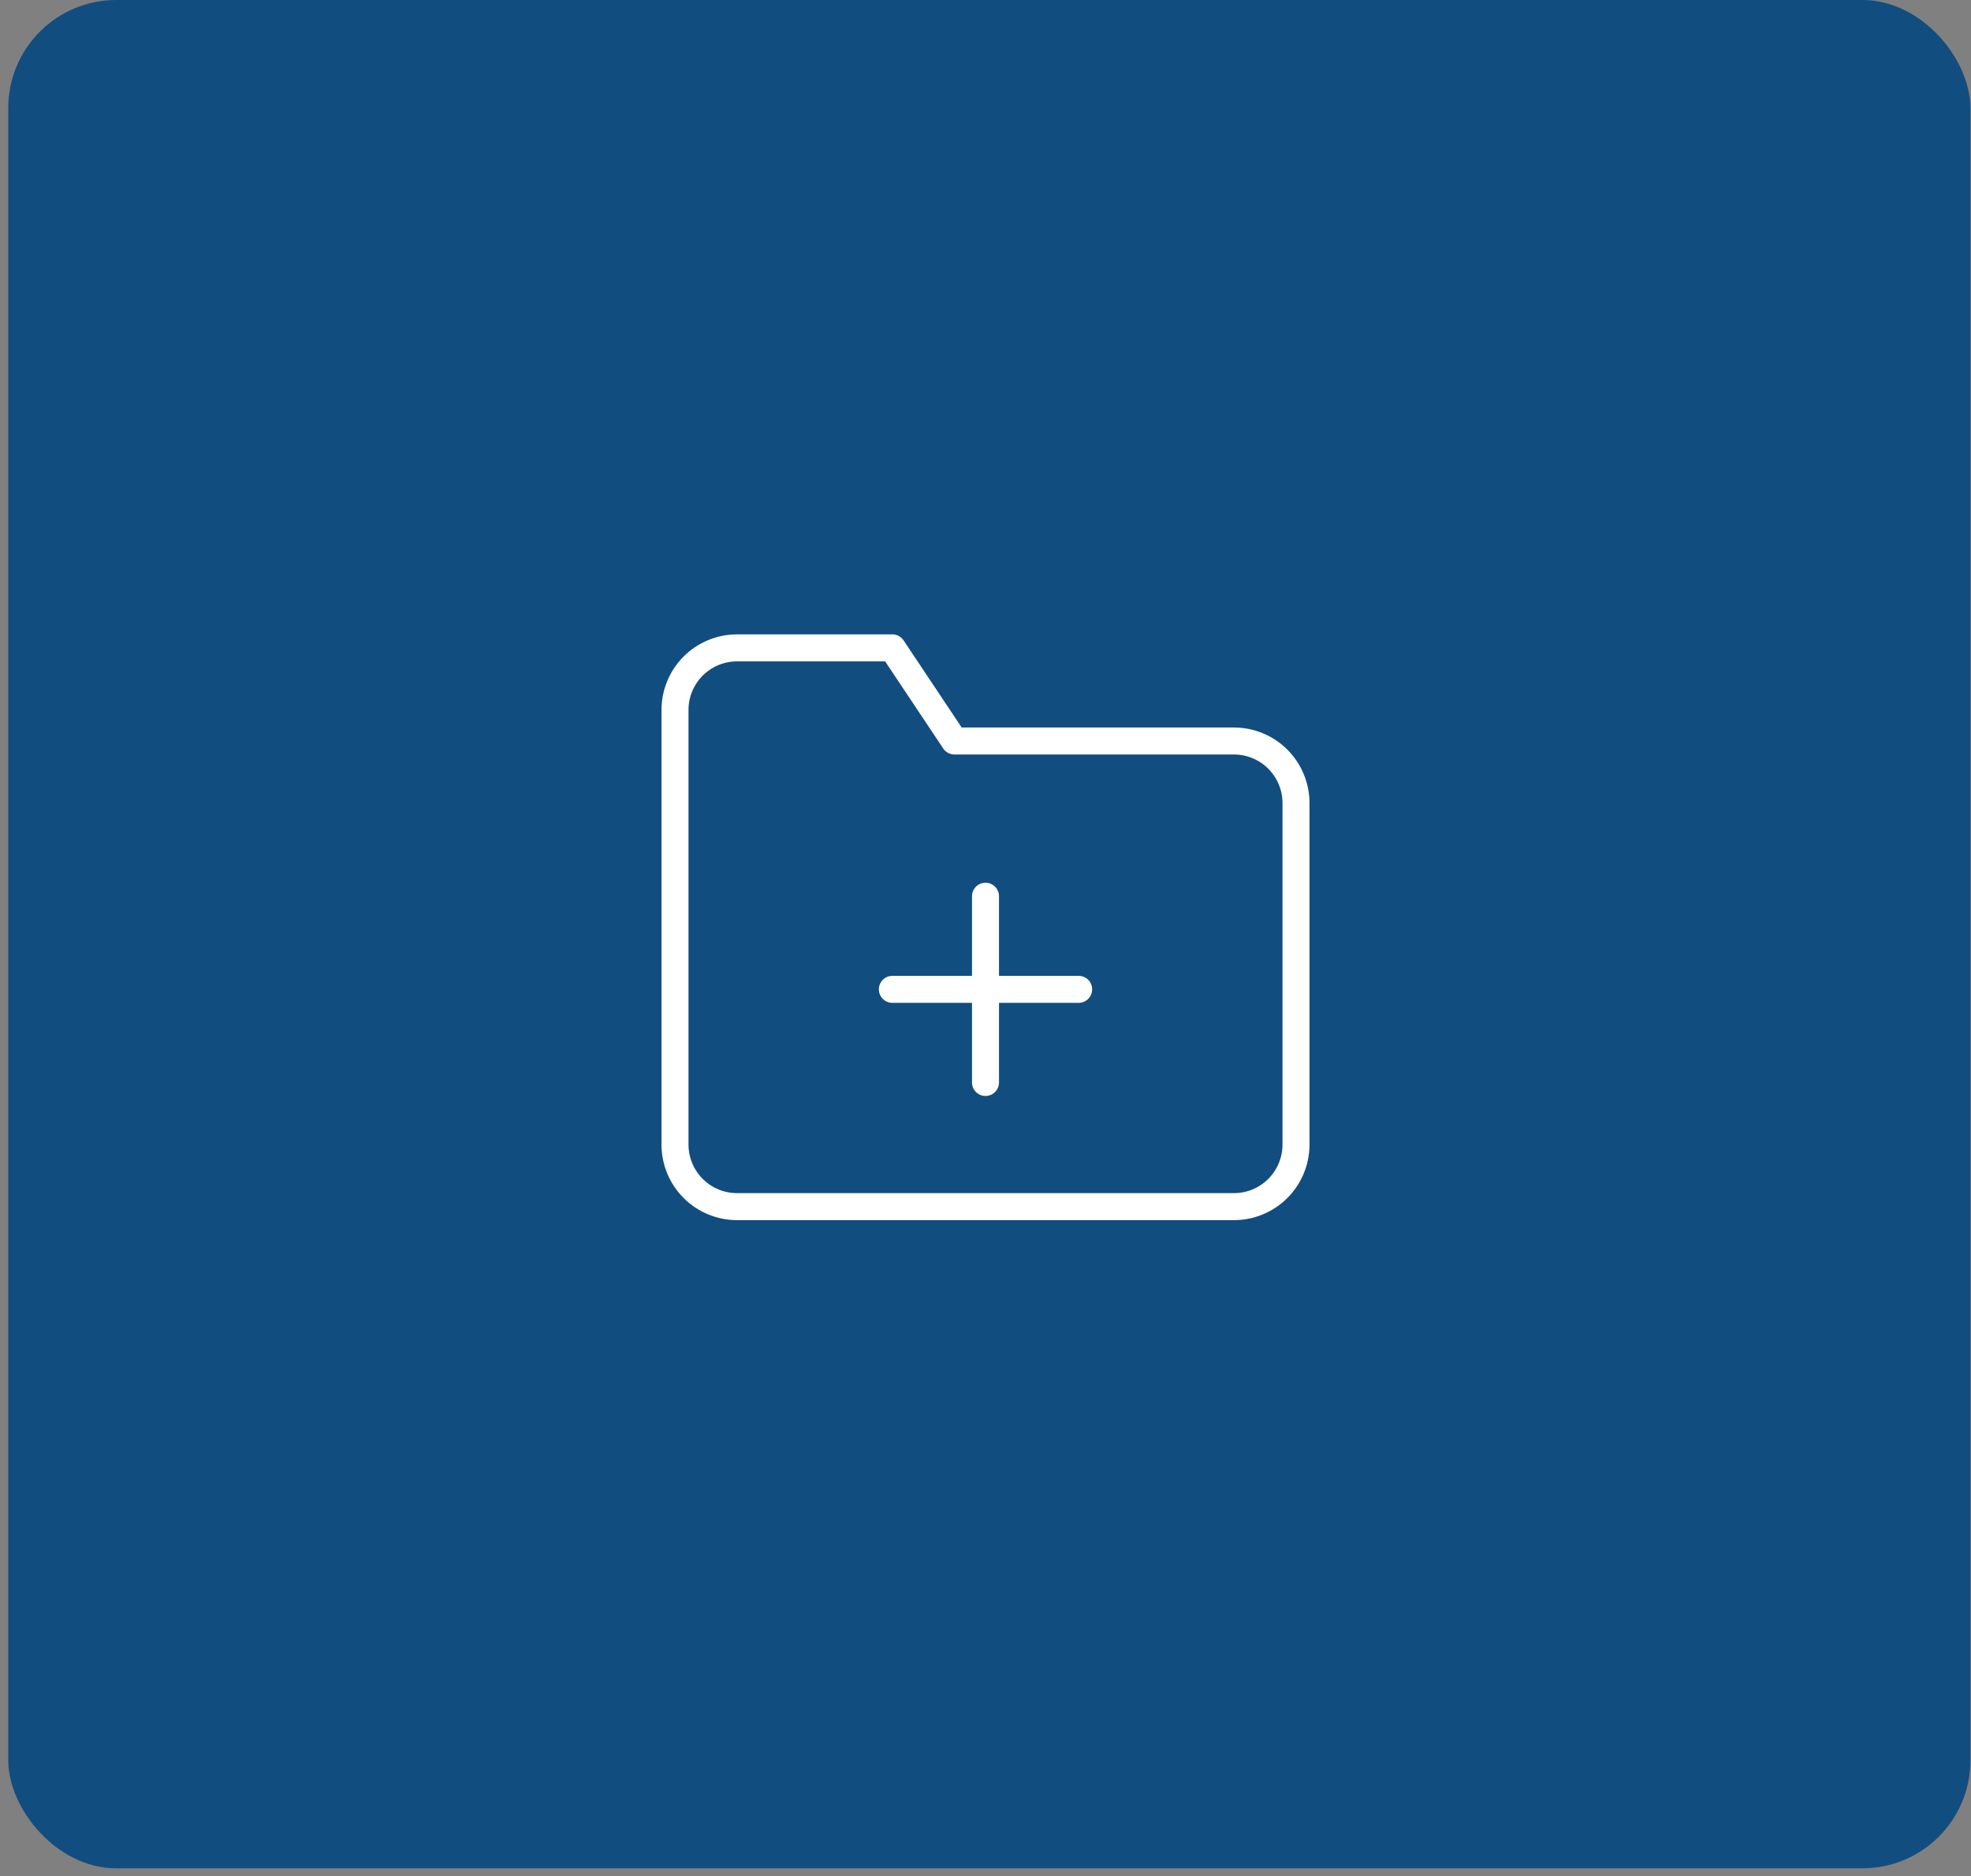 <svg width="146" height="139" viewBox="0 0 146 139" fill="none" xmlns="http://www.w3.org/2000/svg">
<rect x="0" y="0" width="146" height="139" fill="#808080" stroke="none"/>
<rect x="0.612" width="145.345" height="138.423" rx="8" fill="#124D80"/>
<path d="M96 84.8C96 86.02 95.515 87.19 94.653 88.053C93.79 88.915 92.62 89.4 91.4 89.4H54.6C53.38 89.4 52.21 88.915 51.347 88.053C50.485 87.19 50 86.02 50 84.8V52.6C50 51.38 50.485 50.21 51.347 49.347C52.21 48.485 53.38 48 54.6 48H66.1L70.7 54.9H91.4C92.62 54.9 93.79 55.385 94.653 56.247C95.515 57.11 96 58.28 96 59.5V84.8Z" stroke="white" stroke-width="2" stroke-linecap="round" stroke-linejoin="round"/>
<path d="M73 66.4V80.2" stroke="white" stroke-width="2" stroke-linecap="round" stroke-linejoin="round"/>
<path d="M66.1 73.3H79.9" stroke="white" stroke-width="2" stroke-linecap="round" stroke-linejoin="round"/>
</svg>
